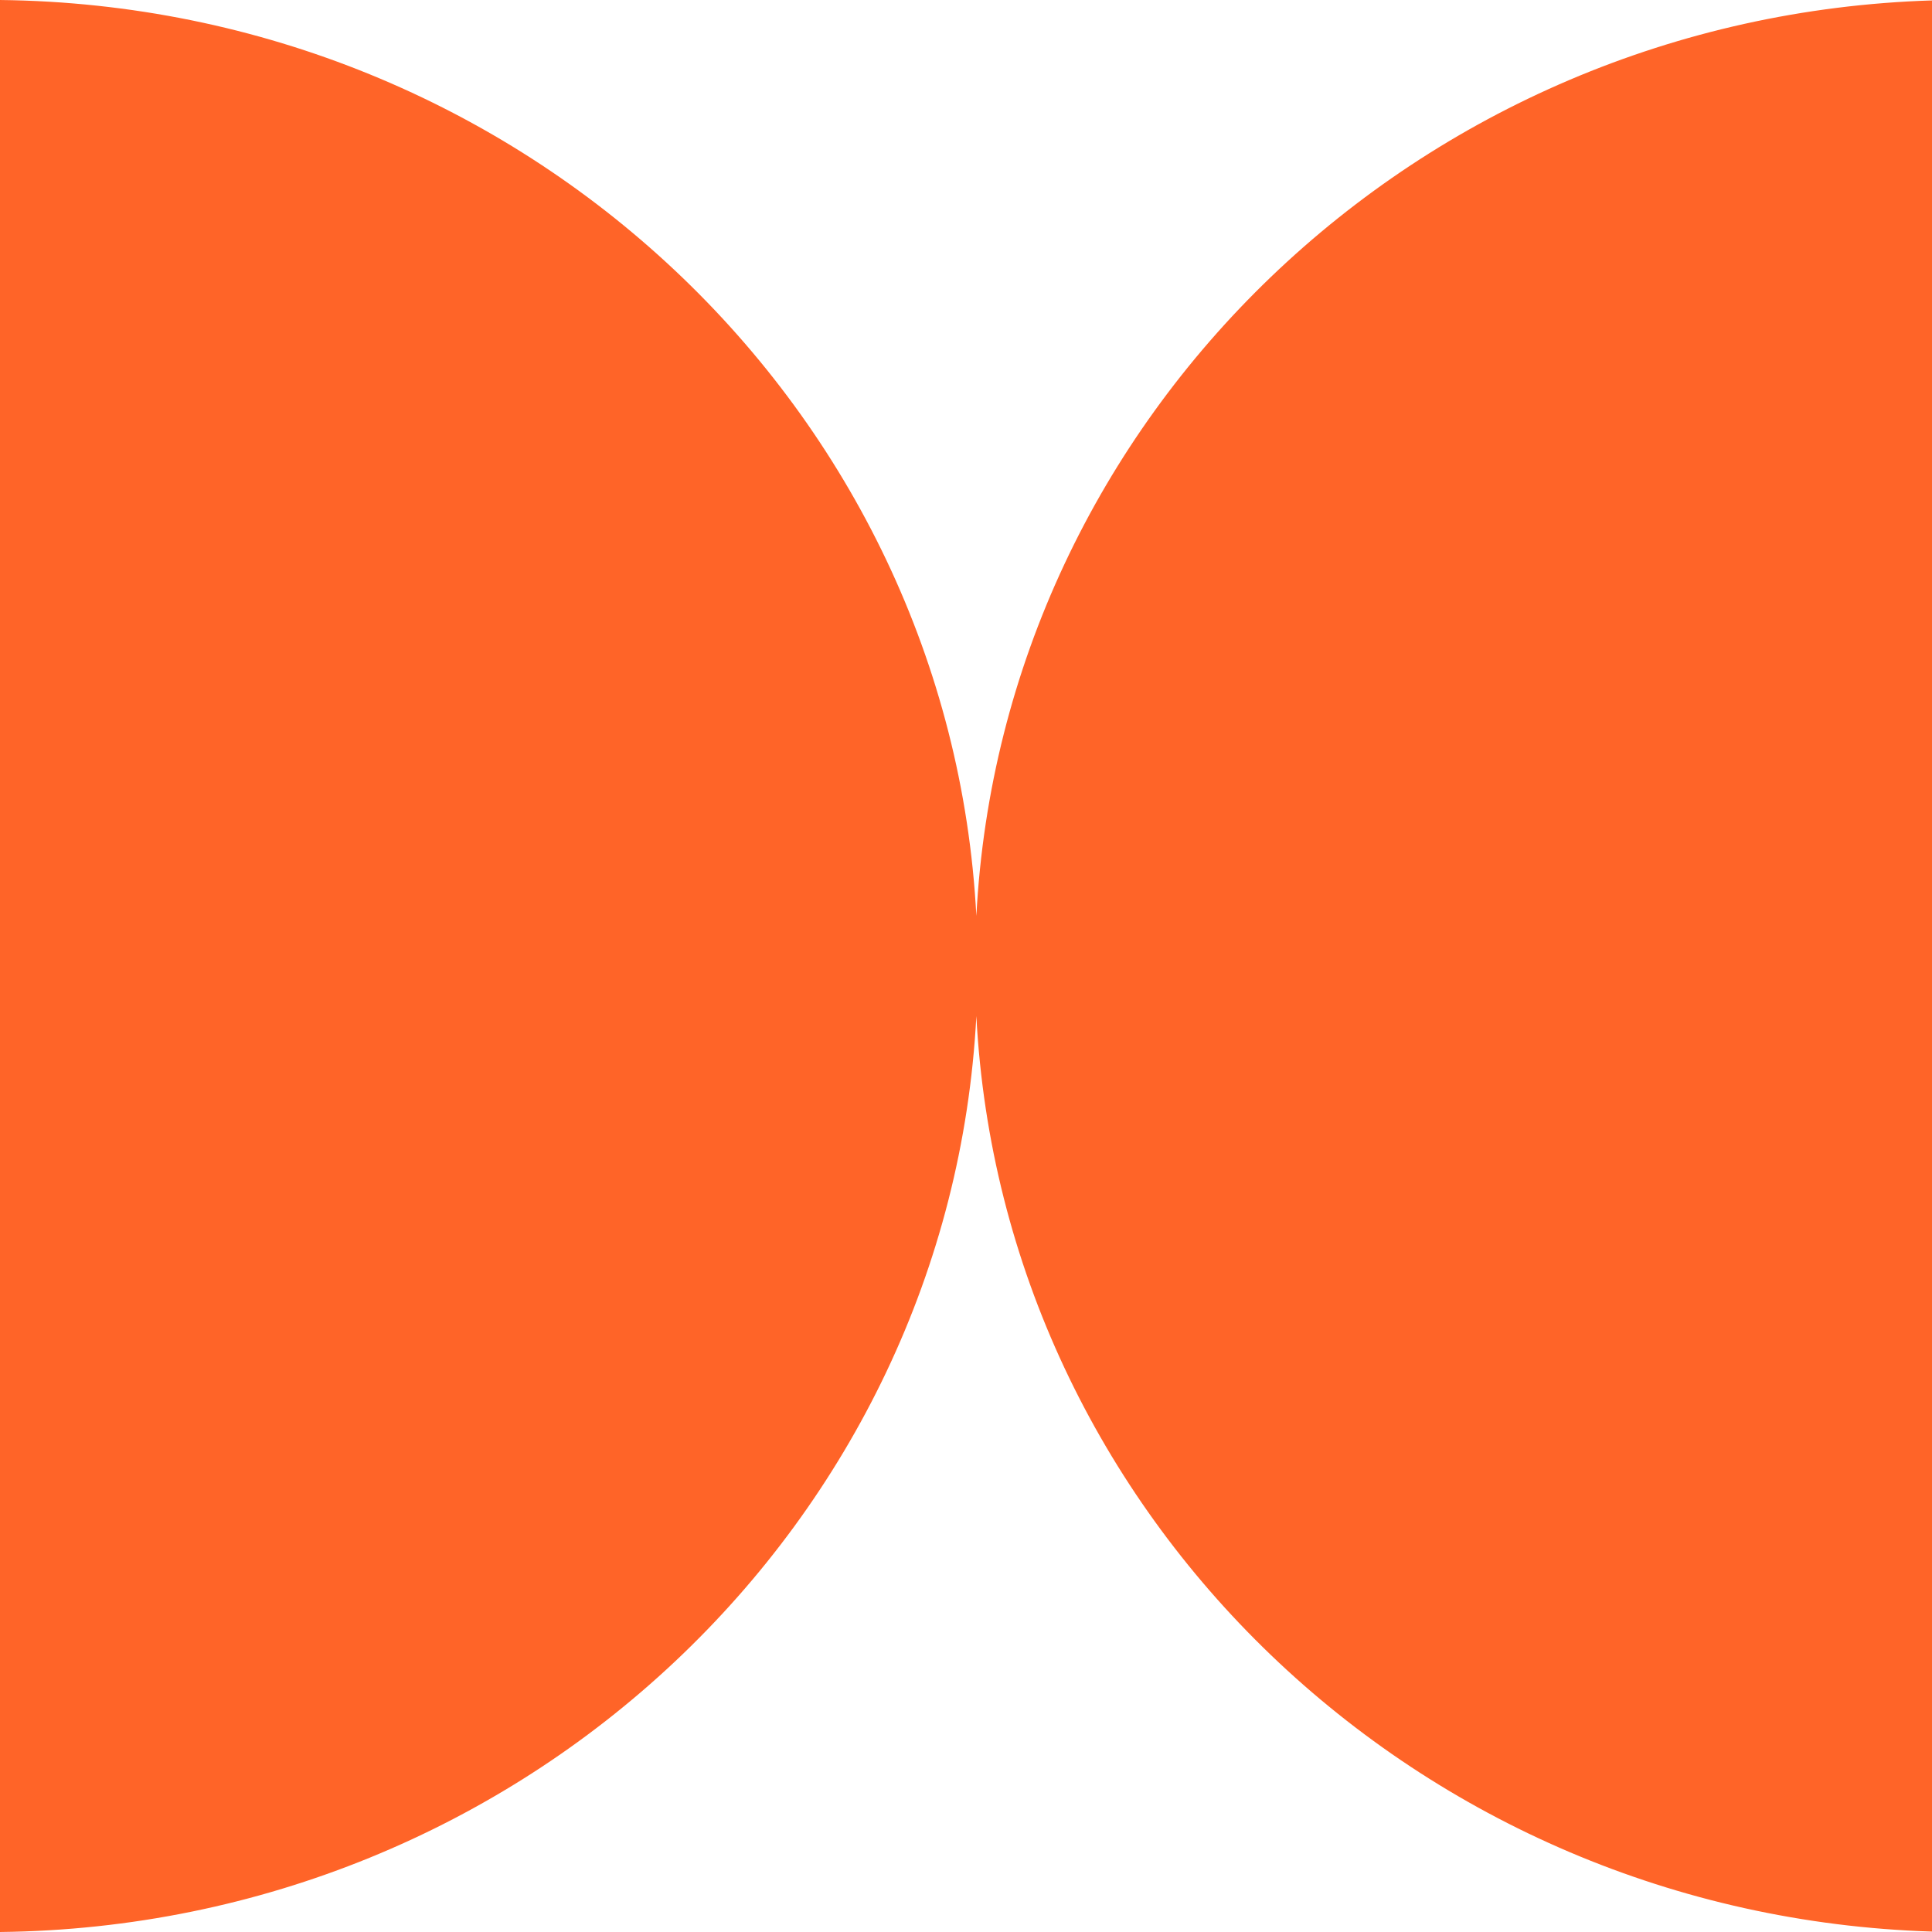 <svg width="28" height="28" viewBox="0 0 28 28" fill="none" xmlns="http://www.w3.org/2000/svg">
<path fill-rule="evenodd" clip-rule="evenodd" d="M14.15 14.726C13.766 22.067 7.592 27.915 0 28V0C7.592 0.085 13.766 5.933 14.15 13.274C14.529 6.03 20.546 0.24 28 0.006V27.994C20.546 27.76 14.529 21.97 14.15 14.726Z" fill="#FF6428"/>
</svg>
